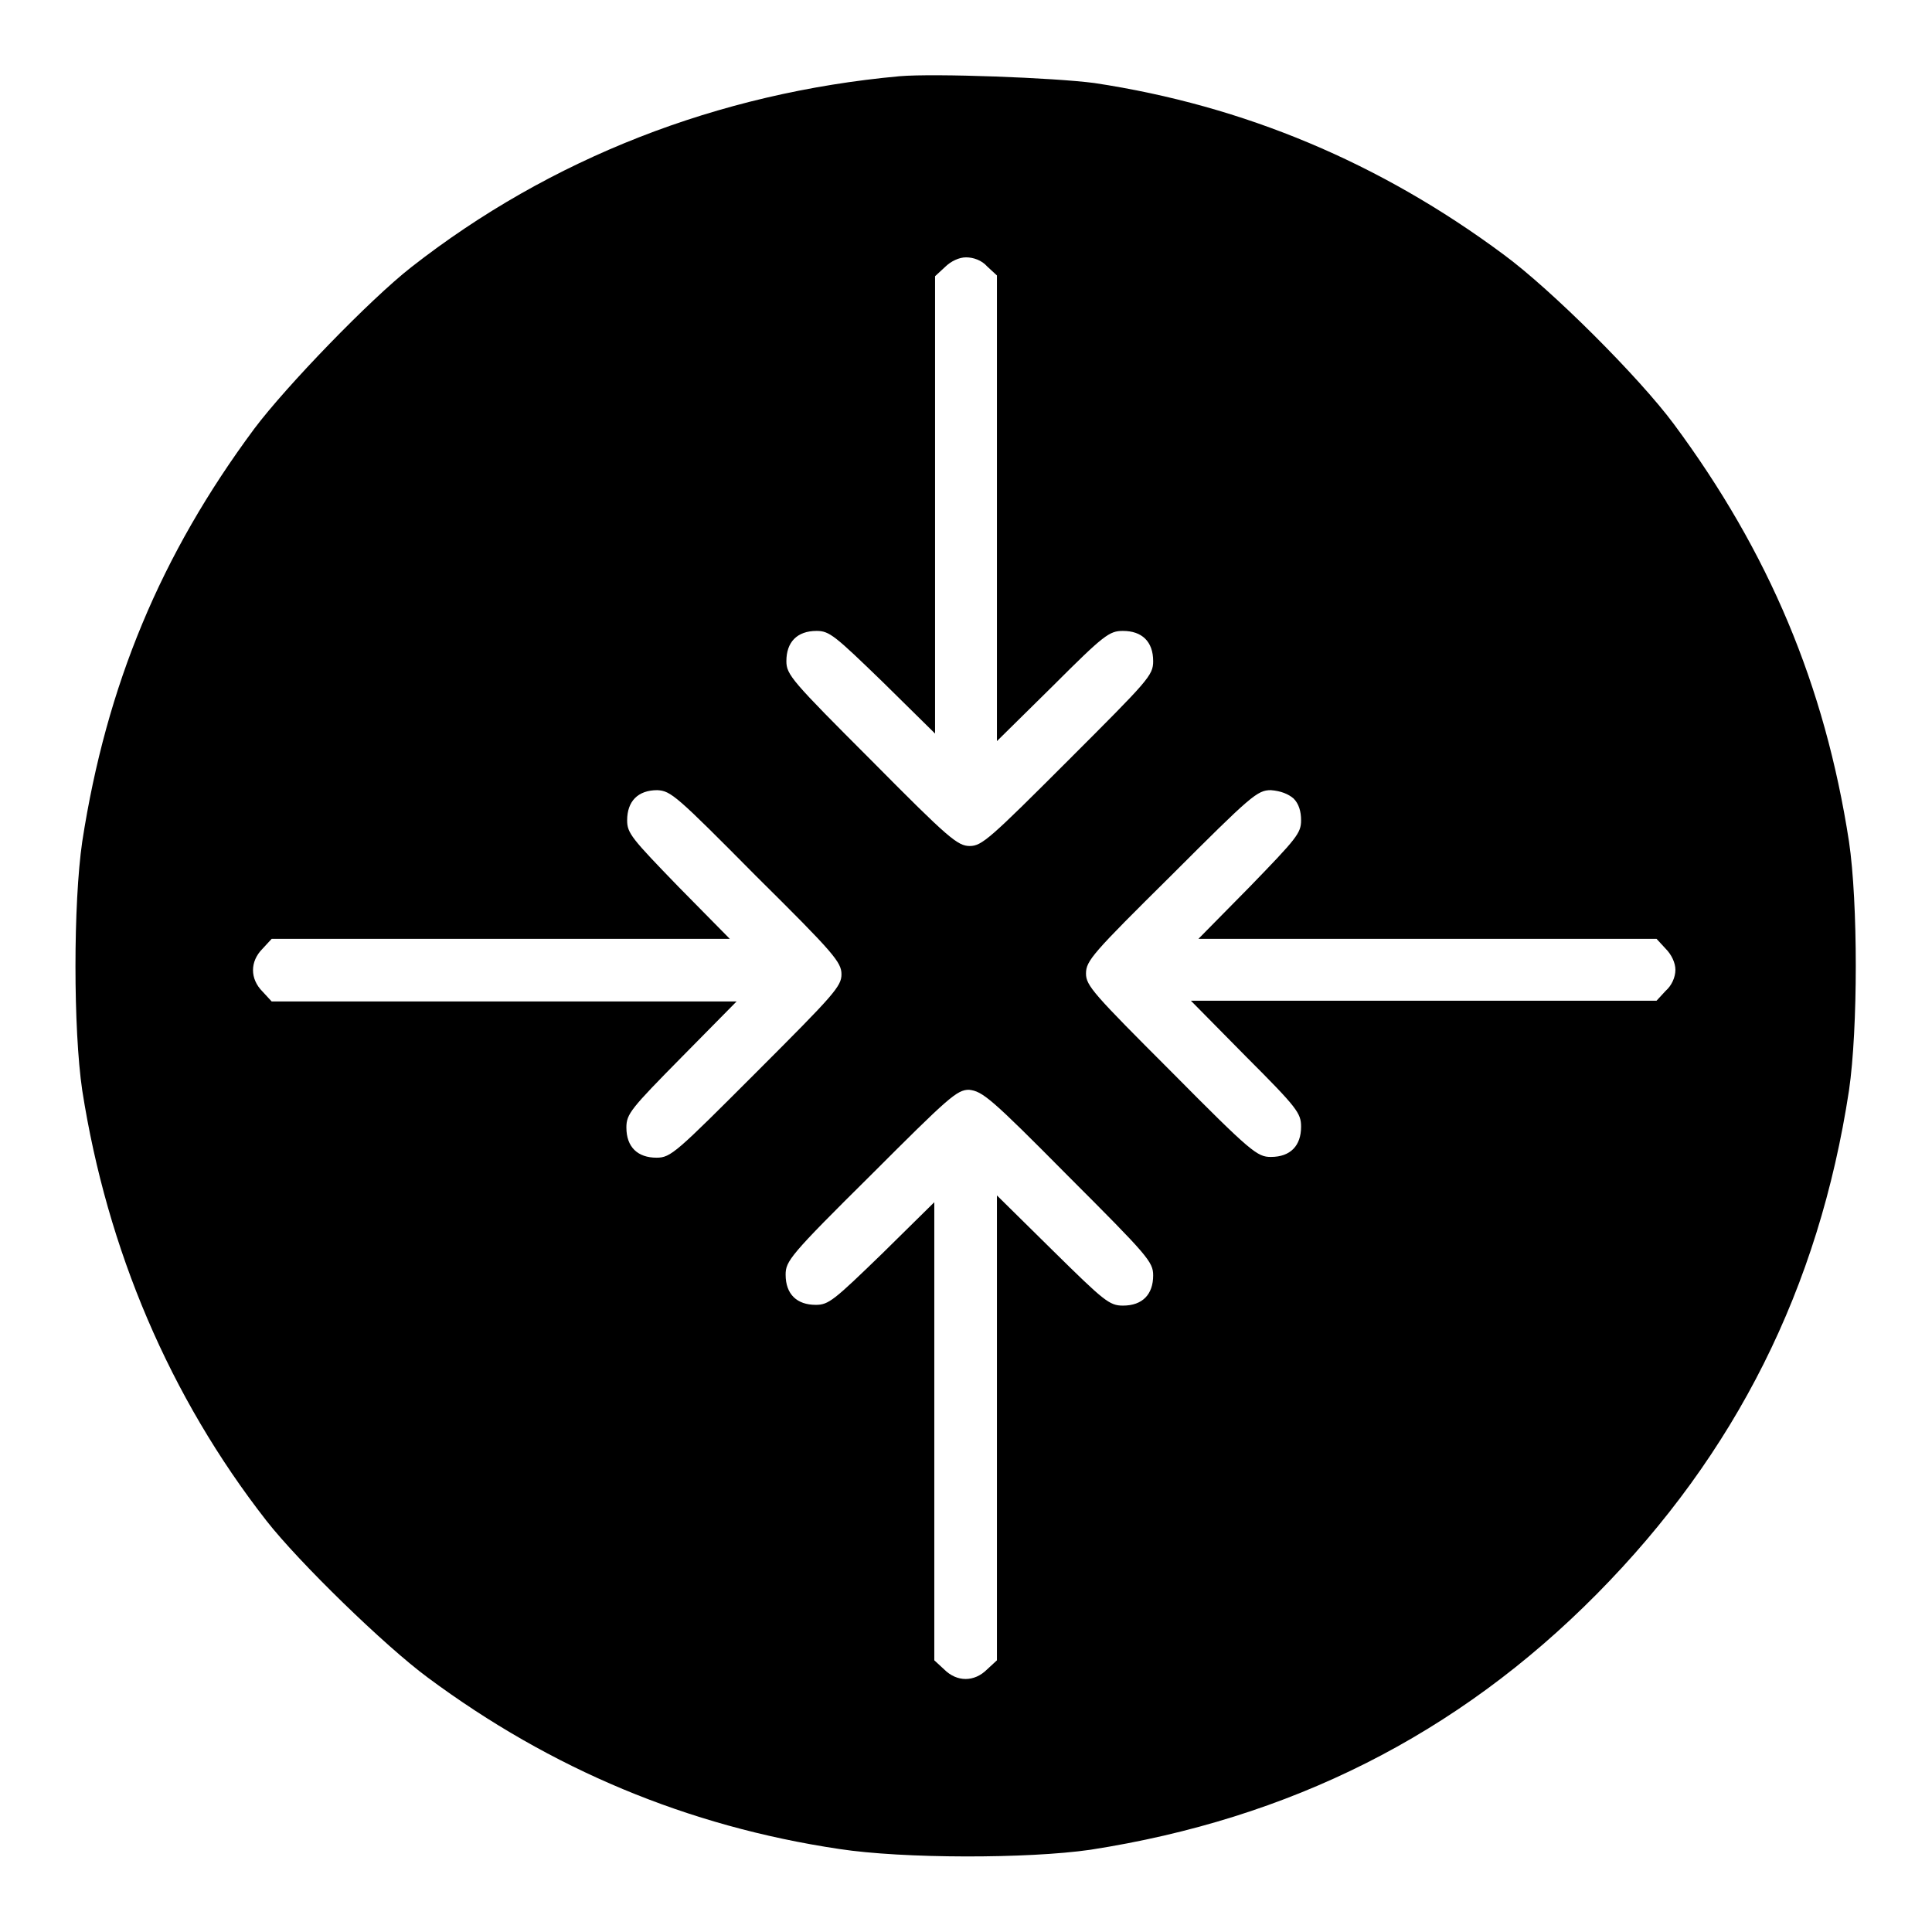 <?xml version="1.0" encoding="utf-8"?>
<!-- Svg Vector Icons : http://www.onlinewebfonts.com/icon -->
<!DOCTYPE svg PUBLIC "-//W3C//DTD SVG 1.1//EN" "http://www.w3.org/Graphics/SVG/1.1/DTD/svg11.dtd">
<svg version="1.1" xmlns="http://www.w3.org/2000/svg" xmlns:xlink="http://www.w3.org/1999/xlink" x="0px" y="0px" viewBox="0 0 256 256" enable-background="new 0 0 256 256" xml:space="preserve">
<g><g><g><path fill="#000000" d="M119.2,10.1C95.1,12.3,72.9,21,54.5,35.4C49,39.7,37.9,51.2,33.7,56.8c-12.4,16.7-19.6,34-22.8,54.7c-1.2,8.2-1.2,24.9,0,33c3.3,21.1,11.6,40.6,24.4,57c4.3,5.5,15.7,16.6,21.4,20.8c16.3,12.1,34.4,19.7,54.5,22.7c8.5,1.3,25,1.3,33.3,0.1c26.4-4.1,48.6-15.2,67.1-33.9c18.4-18.6,29.4-40.5,33.4-66.7c1.2-8.2,1.2-24.9,0-33c-3.2-20.7-10.6-38.3-23.2-55.3c-4.6-6.2-16.2-17.8-22.6-22.5c-16.3-12.1-34.3-19.7-54.2-22.7C139.7,10.3,123.8,9.7,119.2,10.1z M130.8,35.3l1.3,1.2v30.9v30.8l7.4-7.3c6.8-6.8,7.5-7.3,9.3-7.3c2.5,0,4,1.4,4,4c0,1.9-0.6,2.5-11.3,13.2c-10.3,10.3-11.4,11.3-13,11.3s-2.8-1-13-11.3c-10.6-10.6-11.3-11.4-11.3-13.2c0-2.5,1.4-4,4-4c1.7,0,2.4,0.6,8.8,6.8l6.9,6.8V67V36.6l1.3-1.2c0.8-0.8,1.9-1.3,2.8-1.3C129,34.1,130.1,34.5,130.8,35.3z M100.2,116.1c10.3,10.2,11.3,11.4,11.3,13c0,1.6-1,2.7-11.3,13c-10.6,10.6-11.3,11.3-13.2,11.3c-2.5,0-4-1.4-4-4c0-1.8,0.6-2.5,7.3-9.3l7.3-7.4H66.9H36l-1.2-1.3c-1.7-1.7-1.7-4,0-5.7l1.2-1.3h30.4h30.3l-6.8-6.9c-6.2-6.4-6.8-7.1-6.8-8.8c0-2.5,1.4-4,4-4C88.9,104.8,89.6,105.4,100.2,116.1z M171.4,105.8c0.7,0.7,1,1.7,1,2.9c0,1.7-0.6,2.4-6.8,8.8l-6.8,6.9h30.3h30.4l1.2,1.3c0.8,0.8,1.3,1.9,1.3,2.8c0,1-0.5,2.1-1.3,2.8l-1.2,1.3h-30.9h-30.8l7.3,7.4c6.8,6.8,7.3,7.5,7.3,9.3c0,2.5-1.4,4-4,4c-1.8,0-2.6-0.6-13.2-11.3c-10.3-10.3-11.3-11.4-11.3-13c0-1.7,0.9-2.7,11.3-13c10.6-10.6,11.4-11.3,13.2-11.3C169.7,104.8,170.7,105.2,171.4,105.8z M141.5,155.8c10.6,10.6,11.3,11.4,11.3,13.2c0,2.5-1.4,4-4,4c-1.8,0-2.5-0.6-9.3-7.3l-7.4-7.3v30.8V220l-1.3,1.2c-1.7,1.7-4,1.7-5.7,0l-1.3-1.2v-30.4v-30.3l-6.9,6.8c-6.4,6.2-7.1,6.8-8.8,6.8c-2.5,0-4-1.4-4-4c0-1.8,0.6-2.6,11.3-13.2c10.3-10.3,11.4-11.3,13-11.3C130.2,144.6,131.3,145.5,141.5,155.8z"/></g></g></g>
</svg>